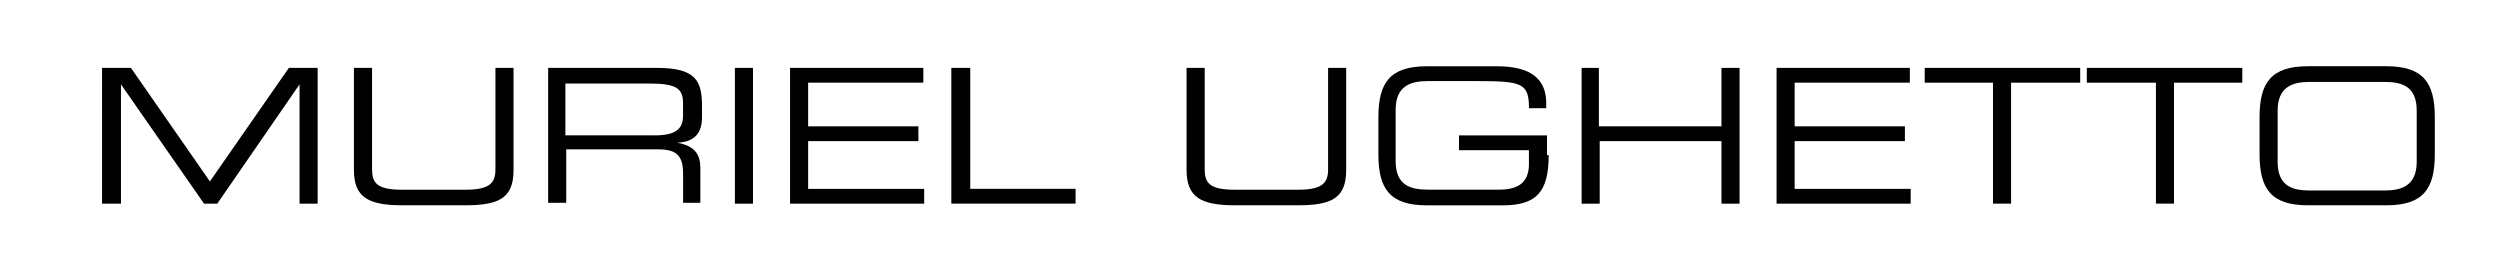 <svg xmlns="http://www.w3.org/2000/svg" id="Calque_1" viewBox="0 0 510 53"><defs><style>      .st0 {        fill: #010101;      }    </style></defs><path class="st0" d="M20.84,13.85h5.87l16.11,23.16,16.11-23.16h5.87v27.7h-3.69v-24.34h0l-16.79,24.34h-2.69l-16.95-24.34h0v24.34h-3.86V13.85Z"></path><path class="st0" d="M72.21,13.85h3.69v20.65c0,2.69.84,4.2,6.04,4.2h13.09c5.04,0,6.04-1.51,6.04-4.2V13.85h3.69v20.81c0,5.71-2.85,7.22-9.9,7.22h-12.76c-7.05,0-9.9-1.68-9.9-7.22V13.85h0Z"></path><path class="st0" d="M111.82,13.85h22.16c8.06,0,9.23,2.69,9.23,7.89v2.18c0,3.86-2.18,5.04-5.04,5.2h0c3.86.67,4.7,2.69,4.7,5.2v7.05h-3.52v-6.04c0-4.36-2.18-4.87-5.54-4.87h-18.3v10.91h-3.69V13.85ZM133.47,27.62c4.2,0,5.87-1.17,5.87-4.03v-2.52c0-3.02-1.34-4.03-6.88-4.03h-17.12v10.57h18.13Z"></path><path class="st0" d="M149.92,13.85h3.69v27.7h-3.69V13.85Z"></path><path class="st0" d="M161.17,13.85h27.19v3.02h-23.5v8.9h22.49v3.02h-22.49v9.74h23.67v3.02h-27.36V13.85h0Z"></path><path class="st0" d="M194.24,13.85h3.69v24.67h21.49v3.02h-25.35V13.85h.17Z"></path><path class="st0" d="M242.07,13.85h3.69v20.65c0,2.69.84,4.2,6.04,4.2h13.09c5.04,0,6.04-1.51,6.04-4.2V13.85h3.69v20.81c0,5.71-2.85,7.22-9.9,7.22h-12.76c-7.05,0-9.9-1.68-9.9-7.22V13.85h0Z"></path><path class="st0" d="M315.93,31.65c0,7.55-2.52,10.24-9.4,10.24h-15.44c-7.55,0-9.9-3.36-9.9-10.41v-7.55c0-7.05,2.35-10.41,9.9-10.41h14.1c5.04,0,10.24,1.17,10.24,7.55v1.01h-3.52c0-5.2-1.51-5.54-10.91-5.54h-9.74c-3.52,0-6.55,1.01-6.55,5.87v10.41c0,4.87,2.85,5.87,6.55,5.87h14.6c3.69,0,6.04-1.34,6.04-5.2v-2.85h-14.27v-3.02h17.96v4.03h.34Z"></path><path class="st0" d="M322.48,13.85h3.69v11.92h25.01v-11.92h3.69v27.7h-3.69v-12.76h-24.84v12.76h-3.69V13.85h-.17Z"></path><path class="st0" d="M362.42,13.85h27.19v3.02h-23.5v8.9h22.49v3.02h-22.49v9.74h23.67v3.02h-27.36V13.85h0Z"></path><path class="st0" d="M406.57,16.87h-13.93v-3.02h31.72v3.02h-14.1v24.67h-3.69v-24.67Z"></path><path class="st0" d="M439.64,16.87h-13.93v-3.02h31.72v3.02h-13.93v24.67h-3.69v-24.67h-.17Z"></path><path class="st0" d="M460.95,23.92c0-7.05,2.35-10.41,9.9-10.41h15.95c7.55,0,9.9,3.36,9.9,10.41v7.55c0,7.05-2.35,10.41-9.9,10.41h-15.95c-7.55,0-9.9-3.36-9.9-10.41v-7.55ZM493.01,22.58c0-4.87-2.85-5.87-6.55-5.87h-15.27c-3.52,0-6.55,1.01-6.55,5.87v10.41c0,4.87,2.85,5.87,6.55,5.87h15.27c3.52,0,6.55-1.01,6.55-5.87v-10.41Z"></path></svg>